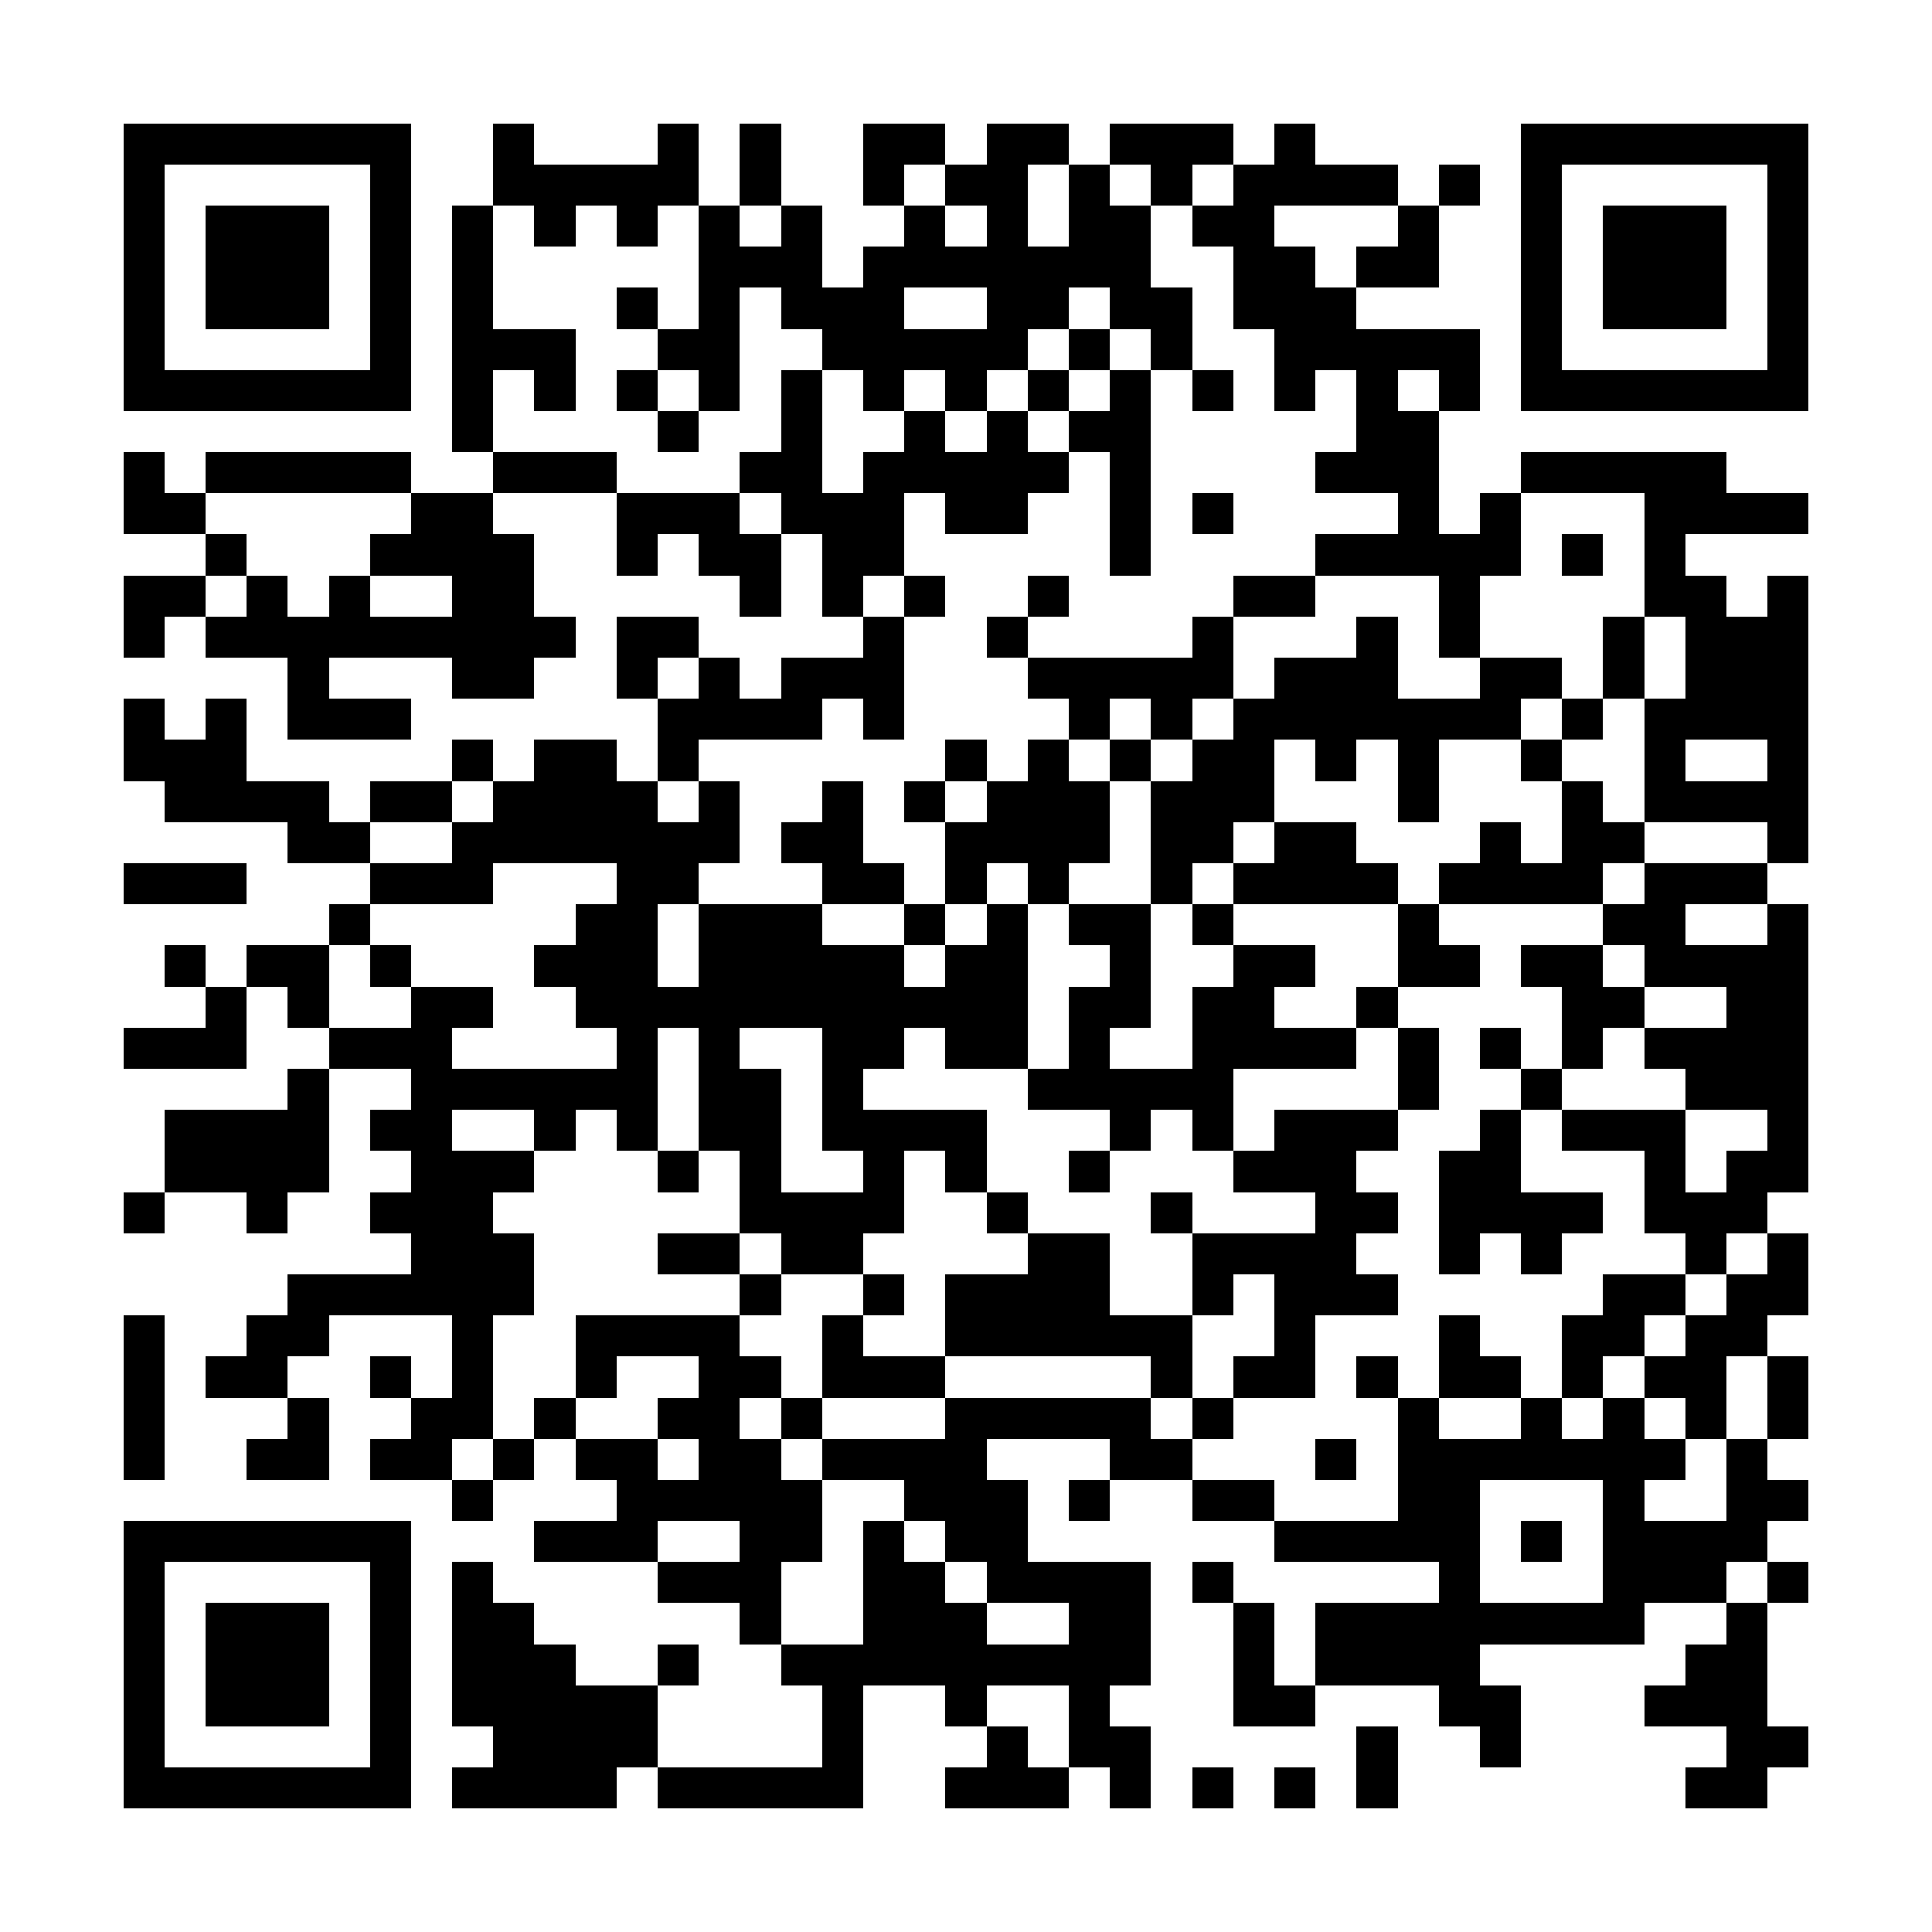 <?xml version="1.0" encoding="UTF-8"?><svg xmlns="http://www.w3.org/2000/svg" width="256" height="256" viewBox="0 0 47 47" shape-rendering="crispEdges"><rect x="0" y="0" width="47" height="47" fill="#ffffff" /><rect x="3" y="3" width="7" height="1" fill="#000000" /><rect x="12" y="3" width="1" height="1" fill="#000000" /><rect x="16" y="3" width="1" height="1" fill="#000000" /><rect x="18" y="3" width="1" height="1" fill="#000000" /><rect x="21" y="3" width="2" height="1" fill="#000000" /><rect x="24" y="3" width="2" height="1" fill="#000000" /><rect x="27" y="3" width="3" height="1" fill="#000000" /><rect x="31" y="3" width="1" height="1" fill="#000000" /><rect x="37" y="3" width="7" height="1" fill="#000000" /><rect x="3" y="4" width="1" height="1" fill="#000000" /><rect x="9" y="4" width="1" height="1" fill="#000000" /><rect x="12" y="4" width="5" height="1" fill="#000000" /><rect x="18" y="4" width="1" height="1" fill="#000000" /><rect x="21" y="4" width="1" height="1" fill="#000000" /><rect x="23" y="4" width="2" height="1" fill="#000000" /><rect x="26" y="4" width="1" height="1" fill="#000000" /><rect x="28" y="4" width="1" height="1" fill="#000000" /><rect x="30" y="4" width="4" height="1" fill="#000000" /><rect x="35" y="4" width="1" height="1" fill="#000000" /><rect x="37" y="4" width="1" height="1" fill="#000000" /><rect x="43" y="4" width="1" height="1" fill="#000000" /><rect x="3" y="5" width="1" height="1" fill="#000000" /><rect x="5" y="5" width="3" height="1" fill="#000000" /><rect x="9" y="5" width="1" height="1" fill="#000000" /><rect x="11" y="5" width="1" height="1" fill="#000000" /><rect x="13" y="5" width="1" height="1" fill="#000000" /><rect x="15" y="5" width="1" height="1" fill="#000000" /><rect x="17" y="5" width="1" height="1" fill="#000000" /><rect x="19" y="5" width="1" height="1" fill="#000000" /><rect x="22" y="5" width="1" height="1" fill="#000000" /><rect x="24" y="5" width="1" height="1" fill="#000000" /><rect x="26" y="5" width="2" height="1" fill="#000000" /><rect x="29" y="5" width="2" height="1" fill="#000000" /><rect x="34" y="5" width="1" height="1" fill="#000000" /><rect x="37" y="5" width="1" height="1" fill="#000000" /><rect x="39" y="5" width="3" height="1" fill="#000000" /><rect x="43" y="5" width="1" height="1" fill="#000000" /><rect x="3" y="6" width="1" height="1" fill="#000000" /><rect x="5" y="6" width="3" height="1" fill="#000000" /><rect x="9" y="6" width="1" height="1" fill="#000000" /><rect x="11" y="6" width="1" height="1" fill="#000000" /><rect x="17" y="6" width="3" height="1" fill="#000000" /><rect x="21" y="6" width="7" height="1" fill="#000000" /><rect x="30" y="6" width="2" height="1" fill="#000000" /><rect x="33" y="6" width="2" height="1" fill="#000000" /><rect x="37" y="6" width="1" height="1" fill="#000000" /><rect x="39" y="6" width="3" height="1" fill="#000000" /><rect x="43" y="6" width="1" height="1" fill="#000000" /><rect x="3" y="7" width="1" height="1" fill="#000000" /><rect x="5" y="7" width="3" height="1" fill="#000000" /><rect x="9" y="7" width="1" height="1" fill="#000000" /><rect x="11" y="7" width="1" height="1" fill="#000000" /><rect x="15" y="7" width="1" height="1" fill="#000000" /><rect x="17" y="7" width="1" height="1" fill="#000000" /><rect x="19" y="7" width="3" height="1" fill="#000000" /><rect x="24" y="7" width="2" height="1" fill="#000000" /><rect x="27" y="7" width="2" height="1" fill="#000000" /><rect x="30" y="7" width="3" height="1" fill="#000000" /><rect x="37" y="7" width="1" height="1" fill="#000000" /><rect x="39" y="7" width="3" height="1" fill="#000000" /><rect x="43" y="7" width="1" height="1" fill="#000000" /><rect x="3" y="8" width="1" height="1" fill="#000000" /><rect x="9" y="8" width="1" height="1" fill="#000000" /><rect x="11" y="8" width="3" height="1" fill="#000000" /><rect x="16" y="8" width="2" height="1" fill="#000000" /><rect x="20" y="8" width="5" height="1" fill="#000000" /><rect x="26" y="8" width="1" height="1" fill="#000000" /><rect x="28" y="8" width="1" height="1" fill="#000000" /><rect x="31" y="8" width="5" height="1" fill="#000000" /><rect x="37" y="8" width="1" height="1" fill="#000000" /><rect x="43" y="8" width="1" height="1" fill="#000000" /><rect x="3" y="9" width="7" height="1" fill="#000000" /><rect x="11" y="9" width="1" height="1" fill="#000000" /><rect x="13" y="9" width="1" height="1" fill="#000000" /><rect x="15" y="9" width="1" height="1" fill="#000000" /><rect x="17" y="9" width="1" height="1" fill="#000000" /><rect x="19" y="9" width="1" height="1" fill="#000000" /><rect x="21" y="9" width="1" height="1" fill="#000000" /><rect x="23" y="9" width="1" height="1" fill="#000000" /><rect x="25" y="9" width="1" height="1" fill="#000000" /><rect x="27" y="9" width="1" height="1" fill="#000000" /><rect x="29" y="9" width="1" height="1" fill="#000000" /><rect x="31" y="9" width="1" height="1" fill="#000000" /><rect x="33" y="9" width="1" height="1" fill="#000000" /><rect x="35" y="9" width="1" height="1" fill="#000000" /><rect x="37" y="9" width="7" height="1" fill="#000000" /><rect x="11" y="10" width="1" height="1" fill="#000000" /><rect x="16" y="10" width="1" height="1" fill="#000000" /><rect x="19" y="10" width="1" height="1" fill="#000000" /><rect x="22" y="10" width="1" height="1" fill="#000000" /><rect x="24" y="10" width="1" height="1" fill="#000000" /><rect x="26" y="10" width="2" height="1" fill="#000000" /><rect x="33" y="10" width="2" height="1" fill="#000000" /><rect x="3" y="11" width="1" height="1" fill="#000000" /><rect x="5" y="11" width="5" height="1" fill="#000000" /><rect x="12" y="11" width="3" height="1" fill="#000000" /><rect x="18" y="11" width="2" height="1" fill="#000000" /><rect x="21" y="11" width="5" height="1" fill="#000000" /><rect x="27" y="11" width="1" height="1" fill="#000000" /><rect x="32" y="11" width="3" height="1" fill="#000000" /><rect x="37" y="11" width="5" height="1" fill="#000000" /><rect x="3" y="12" width="2" height="1" fill="#000000" /><rect x="10" y="12" width="2" height="1" fill="#000000" /><rect x="15" y="12" width="3" height="1" fill="#000000" /><rect x="19" y="12" width="3" height="1" fill="#000000" /><rect x="23" y="12" width="2" height="1" fill="#000000" /><rect x="27" y="12" width="1" height="1" fill="#000000" /><rect x="29" y="12" width="1" height="1" fill="#000000" /><rect x="34" y="12" width="1" height="1" fill="#000000" /><rect x="36" y="12" width="1" height="1" fill="#000000" /><rect x="40" y="12" width="4" height="1" fill="#000000" /><rect x="5" y="13" width="1" height="1" fill="#000000" /><rect x="9" y="13" width="4" height="1" fill="#000000" /><rect x="15" y="13" width="1" height="1" fill="#000000" /><rect x="17" y="13" width="2" height="1" fill="#000000" /><rect x="20" y="13" width="2" height="1" fill="#000000" /><rect x="27" y="13" width="1" height="1" fill="#000000" /><rect x="32" y="13" width="5" height="1" fill="#000000" /><rect x="38" y="13" width="1" height="1" fill="#000000" /><rect x="40" y="13" width="1" height="1" fill="#000000" /><rect x="3" y="14" width="2" height="1" fill="#000000" /><rect x="6" y="14" width="1" height="1" fill="#000000" /><rect x="8" y="14" width="1" height="1" fill="#000000" /><rect x="11" y="14" width="2" height="1" fill="#000000" /><rect x="18" y="14" width="1" height="1" fill="#000000" /><rect x="20" y="14" width="1" height="1" fill="#000000" /><rect x="22" y="14" width="1" height="1" fill="#000000" /><rect x="25" y="14" width="1" height="1" fill="#000000" /><rect x="30" y="14" width="2" height="1" fill="#000000" /><rect x="35" y="14" width="1" height="1" fill="#000000" /><rect x="40" y="14" width="2" height="1" fill="#000000" /><rect x="43" y="14" width="1" height="1" fill="#000000" /><rect x="3" y="15" width="1" height="1" fill="#000000" /><rect x="5" y="15" width="9" height="1" fill="#000000" /><rect x="15" y="15" width="2" height="1" fill="#000000" /><rect x="21" y="15" width="1" height="1" fill="#000000" /><rect x="24" y="15" width="1" height="1" fill="#000000" /><rect x="29" y="15" width="1" height="1" fill="#000000" /><rect x="33" y="15" width="1" height="1" fill="#000000" /><rect x="35" y="15" width="1" height="1" fill="#000000" /><rect x="39" y="15" width="1" height="1" fill="#000000" /><rect x="41" y="15" width="3" height="1" fill="#000000" /><rect x="7" y="16" width="1" height="1" fill="#000000" /><rect x="11" y="16" width="2" height="1" fill="#000000" /><rect x="15" y="16" width="1" height="1" fill="#000000" /><rect x="17" y="16" width="1" height="1" fill="#000000" /><rect x="19" y="16" width="3" height="1" fill="#000000" /><rect x="25" y="16" width="5" height="1" fill="#000000" /><rect x="31" y="16" width="3" height="1" fill="#000000" /><rect x="36" y="16" width="2" height="1" fill="#000000" /><rect x="39" y="16" width="1" height="1" fill="#000000" /><rect x="41" y="16" width="3" height="1" fill="#000000" /><rect x="3" y="17" width="1" height="1" fill="#000000" /><rect x="5" y="17" width="1" height="1" fill="#000000" /><rect x="7" y="17" width="3" height="1" fill="#000000" /><rect x="16" y="17" width="4" height="1" fill="#000000" /><rect x="21" y="17" width="1" height="1" fill="#000000" /><rect x="26" y="17" width="1" height="1" fill="#000000" /><rect x="28" y="17" width="1" height="1" fill="#000000" /><rect x="30" y="17" width="7" height="1" fill="#000000" /><rect x="38" y="17" width="1" height="1" fill="#000000" /><rect x="40" y="17" width="4" height="1" fill="#000000" /><rect x="3" y="18" width="3" height="1" fill="#000000" /><rect x="11" y="18" width="1" height="1" fill="#000000" /><rect x="13" y="18" width="2" height="1" fill="#000000" /><rect x="16" y="18" width="1" height="1" fill="#000000" /><rect x="23" y="18" width="1" height="1" fill="#000000" /><rect x="25" y="18" width="1" height="1" fill="#000000" /><rect x="27" y="18" width="1" height="1" fill="#000000" /><rect x="29" y="18" width="2" height="1" fill="#000000" /><rect x="32" y="18" width="1" height="1" fill="#000000" /><rect x="34" y="18" width="1" height="1" fill="#000000" /><rect x="37" y="18" width="1" height="1" fill="#000000" /><rect x="40" y="18" width="1" height="1" fill="#000000" /><rect x="43" y="18" width="1" height="1" fill="#000000" /><rect x="4" y="19" width="4" height="1" fill="#000000" /><rect x="9" y="19" width="2" height="1" fill="#000000" /><rect x="12" y="19" width="4" height="1" fill="#000000" /><rect x="17" y="19" width="1" height="1" fill="#000000" /><rect x="20" y="19" width="1" height="1" fill="#000000" /><rect x="22" y="19" width="1" height="1" fill="#000000" /><rect x="24" y="19" width="3" height="1" fill="#000000" /><rect x="28" y="19" width="3" height="1" fill="#000000" /><rect x="34" y="19" width="1" height="1" fill="#000000" /><rect x="38" y="19" width="1" height="1" fill="#000000" /><rect x="40" y="19" width="4" height="1" fill="#000000" /><rect x="7" y="20" width="2" height="1" fill="#000000" /><rect x="11" y="20" width="7" height="1" fill="#000000" /><rect x="19" y="20" width="2" height="1" fill="#000000" /><rect x="23" y="20" width="4" height="1" fill="#000000" /><rect x="28" y="20" width="2" height="1" fill="#000000" /><rect x="31" y="20" width="2" height="1" fill="#000000" /><rect x="36" y="20" width="1" height="1" fill="#000000" /><rect x="38" y="20" width="2" height="1" fill="#000000" /><rect x="43" y="20" width="1" height="1" fill="#000000" /><rect x="3" y="21" width="3" height="1" fill="#000000" /><rect x="9" y="21" width="3" height="1" fill="#000000" /><rect x="15" y="21" width="2" height="1" fill="#000000" /><rect x="20" y="21" width="2" height="1" fill="#000000" /><rect x="23" y="21" width="1" height="1" fill="#000000" /><rect x="25" y="21" width="1" height="1" fill="#000000" /><rect x="28" y="21" width="1" height="1" fill="#000000" /><rect x="30" y="21" width="4" height="1" fill="#000000" /><rect x="35" y="21" width="4" height="1" fill="#000000" /><rect x="40" y="21" width="3" height="1" fill="#000000" /><rect x="8" y="22" width="1" height="1" fill="#000000" /><rect x="14" y="22" width="2" height="1" fill="#000000" /><rect x="17" y="22" width="3" height="1" fill="#000000" /><rect x="22" y="22" width="1" height="1" fill="#000000" /><rect x="24" y="22" width="1" height="1" fill="#000000" /><rect x="26" y="22" width="2" height="1" fill="#000000" /><rect x="29" y="22" width="1" height="1" fill="#000000" /><rect x="34" y="22" width="1" height="1" fill="#000000" /><rect x="39" y="22" width="2" height="1" fill="#000000" /><rect x="43" y="22" width="1" height="1" fill="#000000" /><rect x="4" y="23" width="1" height="1" fill="#000000" /><rect x="6" y="23" width="2" height="1" fill="#000000" /><rect x="9" y="23" width="1" height="1" fill="#000000" /><rect x="13" y="23" width="3" height="1" fill="#000000" /><rect x="17" y="23" width="5" height="1" fill="#000000" /><rect x="23" y="23" width="2" height="1" fill="#000000" /><rect x="27" y="23" width="1" height="1" fill="#000000" /><rect x="30" y="23" width="2" height="1" fill="#000000" /><rect x="34" y="23" width="2" height="1" fill="#000000" /><rect x="37" y="23" width="2" height="1" fill="#000000" /><rect x="40" y="23" width="4" height="1" fill="#000000" /><rect x="5" y="24" width="1" height="1" fill="#000000" /><rect x="7" y="24" width="1" height="1" fill="#000000" /><rect x="10" y="24" width="2" height="1" fill="#000000" /><rect x="14" y="24" width="11" height="1" fill="#000000" /><rect x="26" y="24" width="2" height="1" fill="#000000" /><rect x="29" y="24" width="2" height="1" fill="#000000" /><rect x="33" y="24" width="1" height="1" fill="#000000" /><rect x="38" y="24" width="2" height="1" fill="#000000" /><rect x="42" y="24" width="2" height="1" fill="#000000" /><rect x="3" y="25" width="3" height="1" fill="#000000" /><rect x="8" y="25" width="3" height="1" fill="#000000" /><rect x="15" y="25" width="1" height="1" fill="#000000" /><rect x="17" y="25" width="1" height="1" fill="#000000" /><rect x="20" y="25" width="2" height="1" fill="#000000" /><rect x="23" y="25" width="2" height="1" fill="#000000" /><rect x="26" y="25" width="1" height="1" fill="#000000" /><rect x="29" y="25" width="4" height="1" fill="#000000" /><rect x="34" y="25" width="1" height="1" fill="#000000" /><rect x="36" y="25" width="1" height="1" fill="#000000" /><rect x="38" y="25" width="1" height="1" fill="#000000" /><rect x="40" y="25" width="4" height="1" fill="#000000" /><rect x="7" y="26" width="1" height="1" fill="#000000" /><rect x="10" y="26" width="6" height="1" fill="#000000" /><rect x="17" y="26" width="2" height="1" fill="#000000" /><rect x="20" y="26" width="1" height="1" fill="#000000" /><rect x="25" y="26" width="5" height="1" fill="#000000" /><rect x="34" y="26" width="1" height="1" fill="#000000" /><rect x="37" y="26" width="1" height="1" fill="#000000" /><rect x="41" y="26" width="3" height="1" fill="#000000" /><rect x="4" y="27" width="4" height="1" fill="#000000" /><rect x="9" y="27" width="2" height="1" fill="#000000" /><rect x="13" y="27" width="1" height="1" fill="#000000" /><rect x="15" y="27" width="1" height="1" fill="#000000" /><rect x="17" y="27" width="2" height="1" fill="#000000" /><rect x="20" y="27" width="4" height="1" fill="#000000" /><rect x="27" y="27" width="1" height="1" fill="#000000" /><rect x="29" y="27" width="1" height="1" fill="#000000" /><rect x="31" y="27" width="3" height="1" fill="#000000" /><rect x="36" y="27" width="1" height="1" fill="#000000" /><rect x="38" y="27" width="3" height="1" fill="#000000" /><rect x="43" y="27" width="1" height="1" fill="#000000" /><rect x="4" y="28" width="4" height="1" fill="#000000" /><rect x="10" y="28" width="3" height="1" fill="#000000" /><rect x="16" y="28" width="1" height="1" fill="#000000" /><rect x="18" y="28" width="1" height="1" fill="#000000" /><rect x="21" y="28" width="1" height="1" fill="#000000" /><rect x="23" y="28" width="1" height="1" fill="#000000" /><rect x="26" y="28" width="1" height="1" fill="#000000" /><rect x="30" y="28" width="3" height="1" fill="#000000" /><rect x="35" y="28" width="2" height="1" fill="#000000" /><rect x="40" y="28" width="1" height="1" fill="#000000" /><rect x="42" y="28" width="2" height="1" fill="#000000" /><rect x="3" y="29" width="1" height="1" fill="#000000" /><rect x="6" y="29" width="1" height="1" fill="#000000" /><rect x="9" y="29" width="3" height="1" fill="#000000" /><rect x="18" y="29" width="4" height="1" fill="#000000" /><rect x="24" y="29" width="1" height="1" fill="#000000" /><rect x="28" y="29" width="1" height="1" fill="#000000" /><rect x="32" y="29" width="2" height="1" fill="#000000" /><rect x="35" y="29" width="4" height="1" fill="#000000" /><rect x="40" y="29" width="3" height="1" fill="#000000" /><rect x="10" y="30" width="3" height="1" fill="#000000" /><rect x="16" y="30" width="2" height="1" fill="#000000" /><rect x="19" y="30" width="2" height="1" fill="#000000" /><rect x="25" y="30" width="2" height="1" fill="#000000" /><rect x="29" y="30" width="4" height="1" fill="#000000" /><rect x="35" y="30" width="1" height="1" fill="#000000" /><rect x="37" y="30" width="1" height="1" fill="#000000" /><rect x="41" y="30" width="1" height="1" fill="#000000" /><rect x="43" y="30" width="1" height="1" fill="#000000" /><rect x="7" y="31" width="6" height="1" fill="#000000" /><rect x="18" y="31" width="1" height="1" fill="#000000" /><rect x="21" y="31" width="1" height="1" fill="#000000" /><rect x="23" y="31" width="4" height="1" fill="#000000" /><rect x="29" y="31" width="1" height="1" fill="#000000" /><rect x="31" y="31" width="3" height="1" fill="#000000" /><rect x="39" y="31" width="2" height="1" fill="#000000" /><rect x="42" y="31" width="2" height="1" fill="#000000" /><rect x="3" y="32" width="1" height="1" fill="#000000" /><rect x="6" y="32" width="2" height="1" fill="#000000" /><rect x="11" y="32" width="1" height="1" fill="#000000" /><rect x="14" y="32" width="4" height="1" fill="#000000" /><rect x="20" y="32" width="1" height="1" fill="#000000" /><rect x="23" y="32" width="6" height="1" fill="#000000" /><rect x="31" y="32" width="1" height="1" fill="#000000" /><rect x="35" y="32" width="1" height="1" fill="#000000" /><rect x="38" y="32" width="2" height="1" fill="#000000" /><rect x="41" y="32" width="2" height="1" fill="#000000" /><rect x="3" y="33" width="1" height="1" fill="#000000" /><rect x="5" y="33" width="2" height="1" fill="#000000" /><rect x="9" y="33" width="1" height="1" fill="#000000" /><rect x="11" y="33" width="1" height="1" fill="#000000" /><rect x="14" y="33" width="1" height="1" fill="#000000" /><rect x="17" y="33" width="2" height="1" fill="#000000" /><rect x="20" y="33" width="3" height="1" fill="#000000" /><rect x="28" y="33" width="1" height="1" fill="#000000" /><rect x="30" y="33" width="2" height="1" fill="#000000" /><rect x="33" y="33" width="1" height="1" fill="#000000" /><rect x="35" y="33" width="2" height="1" fill="#000000" /><rect x="38" y="33" width="1" height="1" fill="#000000" /><rect x="40" y="33" width="2" height="1" fill="#000000" /><rect x="43" y="33" width="1" height="1" fill="#000000" /><rect x="3" y="34" width="1" height="1" fill="#000000" /><rect x="7" y="34" width="1" height="1" fill="#000000" /><rect x="10" y="34" width="2" height="1" fill="#000000" /><rect x="13" y="34" width="1" height="1" fill="#000000" /><rect x="16" y="34" width="2" height="1" fill="#000000" /><rect x="19" y="34" width="1" height="1" fill="#000000" /><rect x="23" y="34" width="5" height="1" fill="#000000" /><rect x="29" y="34" width="1" height="1" fill="#000000" /><rect x="34" y="34" width="1" height="1" fill="#000000" /><rect x="37" y="34" width="1" height="1" fill="#000000" /><rect x="39" y="34" width="1" height="1" fill="#000000" /><rect x="41" y="34" width="1" height="1" fill="#000000" /><rect x="43" y="34" width="1" height="1" fill="#000000" /><rect x="3" y="35" width="1" height="1" fill="#000000" /><rect x="6" y="35" width="2" height="1" fill="#000000" /><rect x="9" y="35" width="2" height="1" fill="#000000" /><rect x="12" y="35" width="1" height="1" fill="#000000" /><rect x="14" y="35" width="2" height="1" fill="#000000" /><rect x="17" y="35" width="2" height="1" fill="#000000" /><rect x="20" y="35" width="4" height="1" fill="#000000" /><rect x="27" y="35" width="2" height="1" fill="#000000" /><rect x="32" y="35" width="1" height="1" fill="#000000" /><rect x="34" y="35" width="7" height="1" fill="#000000" /><rect x="42" y="35" width="1" height="1" fill="#000000" /><rect x="11" y="36" width="1" height="1" fill="#000000" /><rect x="15" y="36" width="5" height="1" fill="#000000" /><rect x="22" y="36" width="3" height="1" fill="#000000" /><rect x="26" y="36" width="1" height="1" fill="#000000" /><rect x="29" y="36" width="2" height="1" fill="#000000" /><rect x="34" y="36" width="2" height="1" fill="#000000" /><rect x="39" y="36" width="1" height="1" fill="#000000" /><rect x="42" y="36" width="2" height="1" fill="#000000" /><rect x="3" y="37" width="7" height="1" fill="#000000" /><rect x="13" y="37" width="3" height="1" fill="#000000" /><rect x="18" y="37" width="2" height="1" fill="#000000" /><rect x="21" y="37" width="1" height="1" fill="#000000" /><rect x="23" y="37" width="2" height="1" fill="#000000" /><rect x="31" y="37" width="5" height="1" fill="#000000" /><rect x="37" y="37" width="1" height="1" fill="#000000" /><rect x="39" y="37" width="4" height="1" fill="#000000" /><rect x="3" y="38" width="1" height="1" fill="#000000" /><rect x="9" y="38" width="1" height="1" fill="#000000" /><rect x="11" y="38" width="1" height="1" fill="#000000" /><rect x="16" y="38" width="3" height="1" fill="#000000" /><rect x="21" y="38" width="2" height="1" fill="#000000" /><rect x="24" y="38" width="4" height="1" fill="#000000" /><rect x="29" y="38" width="1" height="1" fill="#000000" /><rect x="35" y="38" width="1" height="1" fill="#000000" /><rect x="39" y="38" width="3" height="1" fill="#000000" /><rect x="43" y="38" width="1" height="1" fill="#000000" /><rect x="3" y="39" width="1" height="1" fill="#000000" /><rect x="5" y="39" width="3" height="1" fill="#000000" /><rect x="9" y="39" width="1" height="1" fill="#000000" /><rect x="11" y="39" width="2" height="1" fill="#000000" /><rect x="18" y="39" width="1" height="1" fill="#000000" /><rect x="21" y="39" width="3" height="1" fill="#000000" /><rect x="26" y="39" width="2" height="1" fill="#000000" /><rect x="30" y="39" width="1" height="1" fill="#000000" /><rect x="32" y="39" width="8" height="1" fill="#000000" /><rect x="42" y="39" width="1" height="1" fill="#000000" /><rect x="3" y="40" width="1" height="1" fill="#000000" /><rect x="5" y="40" width="3" height="1" fill="#000000" /><rect x="9" y="40" width="1" height="1" fill="#000000" /><rect x="11" y="40" width="3" height="1" fill="#000000" /><rect x="16" y="40" width="1" height="1" fill="#000000" /><rect x="19" y="40" width="9" height="1" fill="#000000" /><rect x="30" y="40" width="1" height="1" fill="#000000" /><rect x="32" y="40" width="4" height="1" fill="#000000" /><rect x="41" y="40" width="2" height="1" fill="#000000" /><rect x="3" y="41" width="1" height="1" fill="#000000" /><rect x="5" y="41" width="3" height="1" fill="#000000" /><rect x="9" y="41" width="1" height="1" fill="#000000" /><rect x="11" y="41" width="5" height="1" fill="#000000" /><rect x="20" y="41" width="1" height="1" fill="#000000" /><rect x="23" y="41" width="1" height="1" fill="#000000" /><rect x="26" y="41" width="1" height="1" fill="#000000" /><rect x="30" y="41" width="2" height="1" fill="#000000" /><rect x="35" y="41" width="2" height="1" fill="#000000" /><rect x="40" y="41" width="3" height="1" fill="#000000" /><rect x="3" y="42" width="1" height="1" fill="#000000" /><rect x="9" y="42" width="1" height="1" fill="#000000" /><rect x="12" y="42" width="4" height="1" fill="#000000" /><rect x="20" y="42" width="1" height="1" fill="#000000" /><rect x="24" y="42" width="1" height="1" fill="#000000" /><rect x="26" y="42" width="2" height="1" fill="#000000" /><rect x="33" y="42" width="1" height="1" fill="#000000" /><rect x="36" y="42" width="1" height="1" fill="#000000" /><rect x="42" y="42" width="2" height="1" fill="#000000" /><rect x="3" y="43" width="7" height="1" fill="#000000" /><rect x="11" y="43" width="4" height="1" fill="#000000" /><rect x="16" y="43" width="5" height="1" fill="#000000" /><rect x="23" y="43" width="3" height="1" fill="#000000" /><rect x="27" y="43" width="1" height="1" fill="#000000" /><rect x="29" y="43" width="1" height="1" fill="#000000" /><rect x="31" y="43" width="1" height="1" fill="#000000" /><rect x="33" y="43" width="1" height="1" fill="#000000" /><rect x="41" y="43" width="2" height="1" fill="#000000" /></svg>